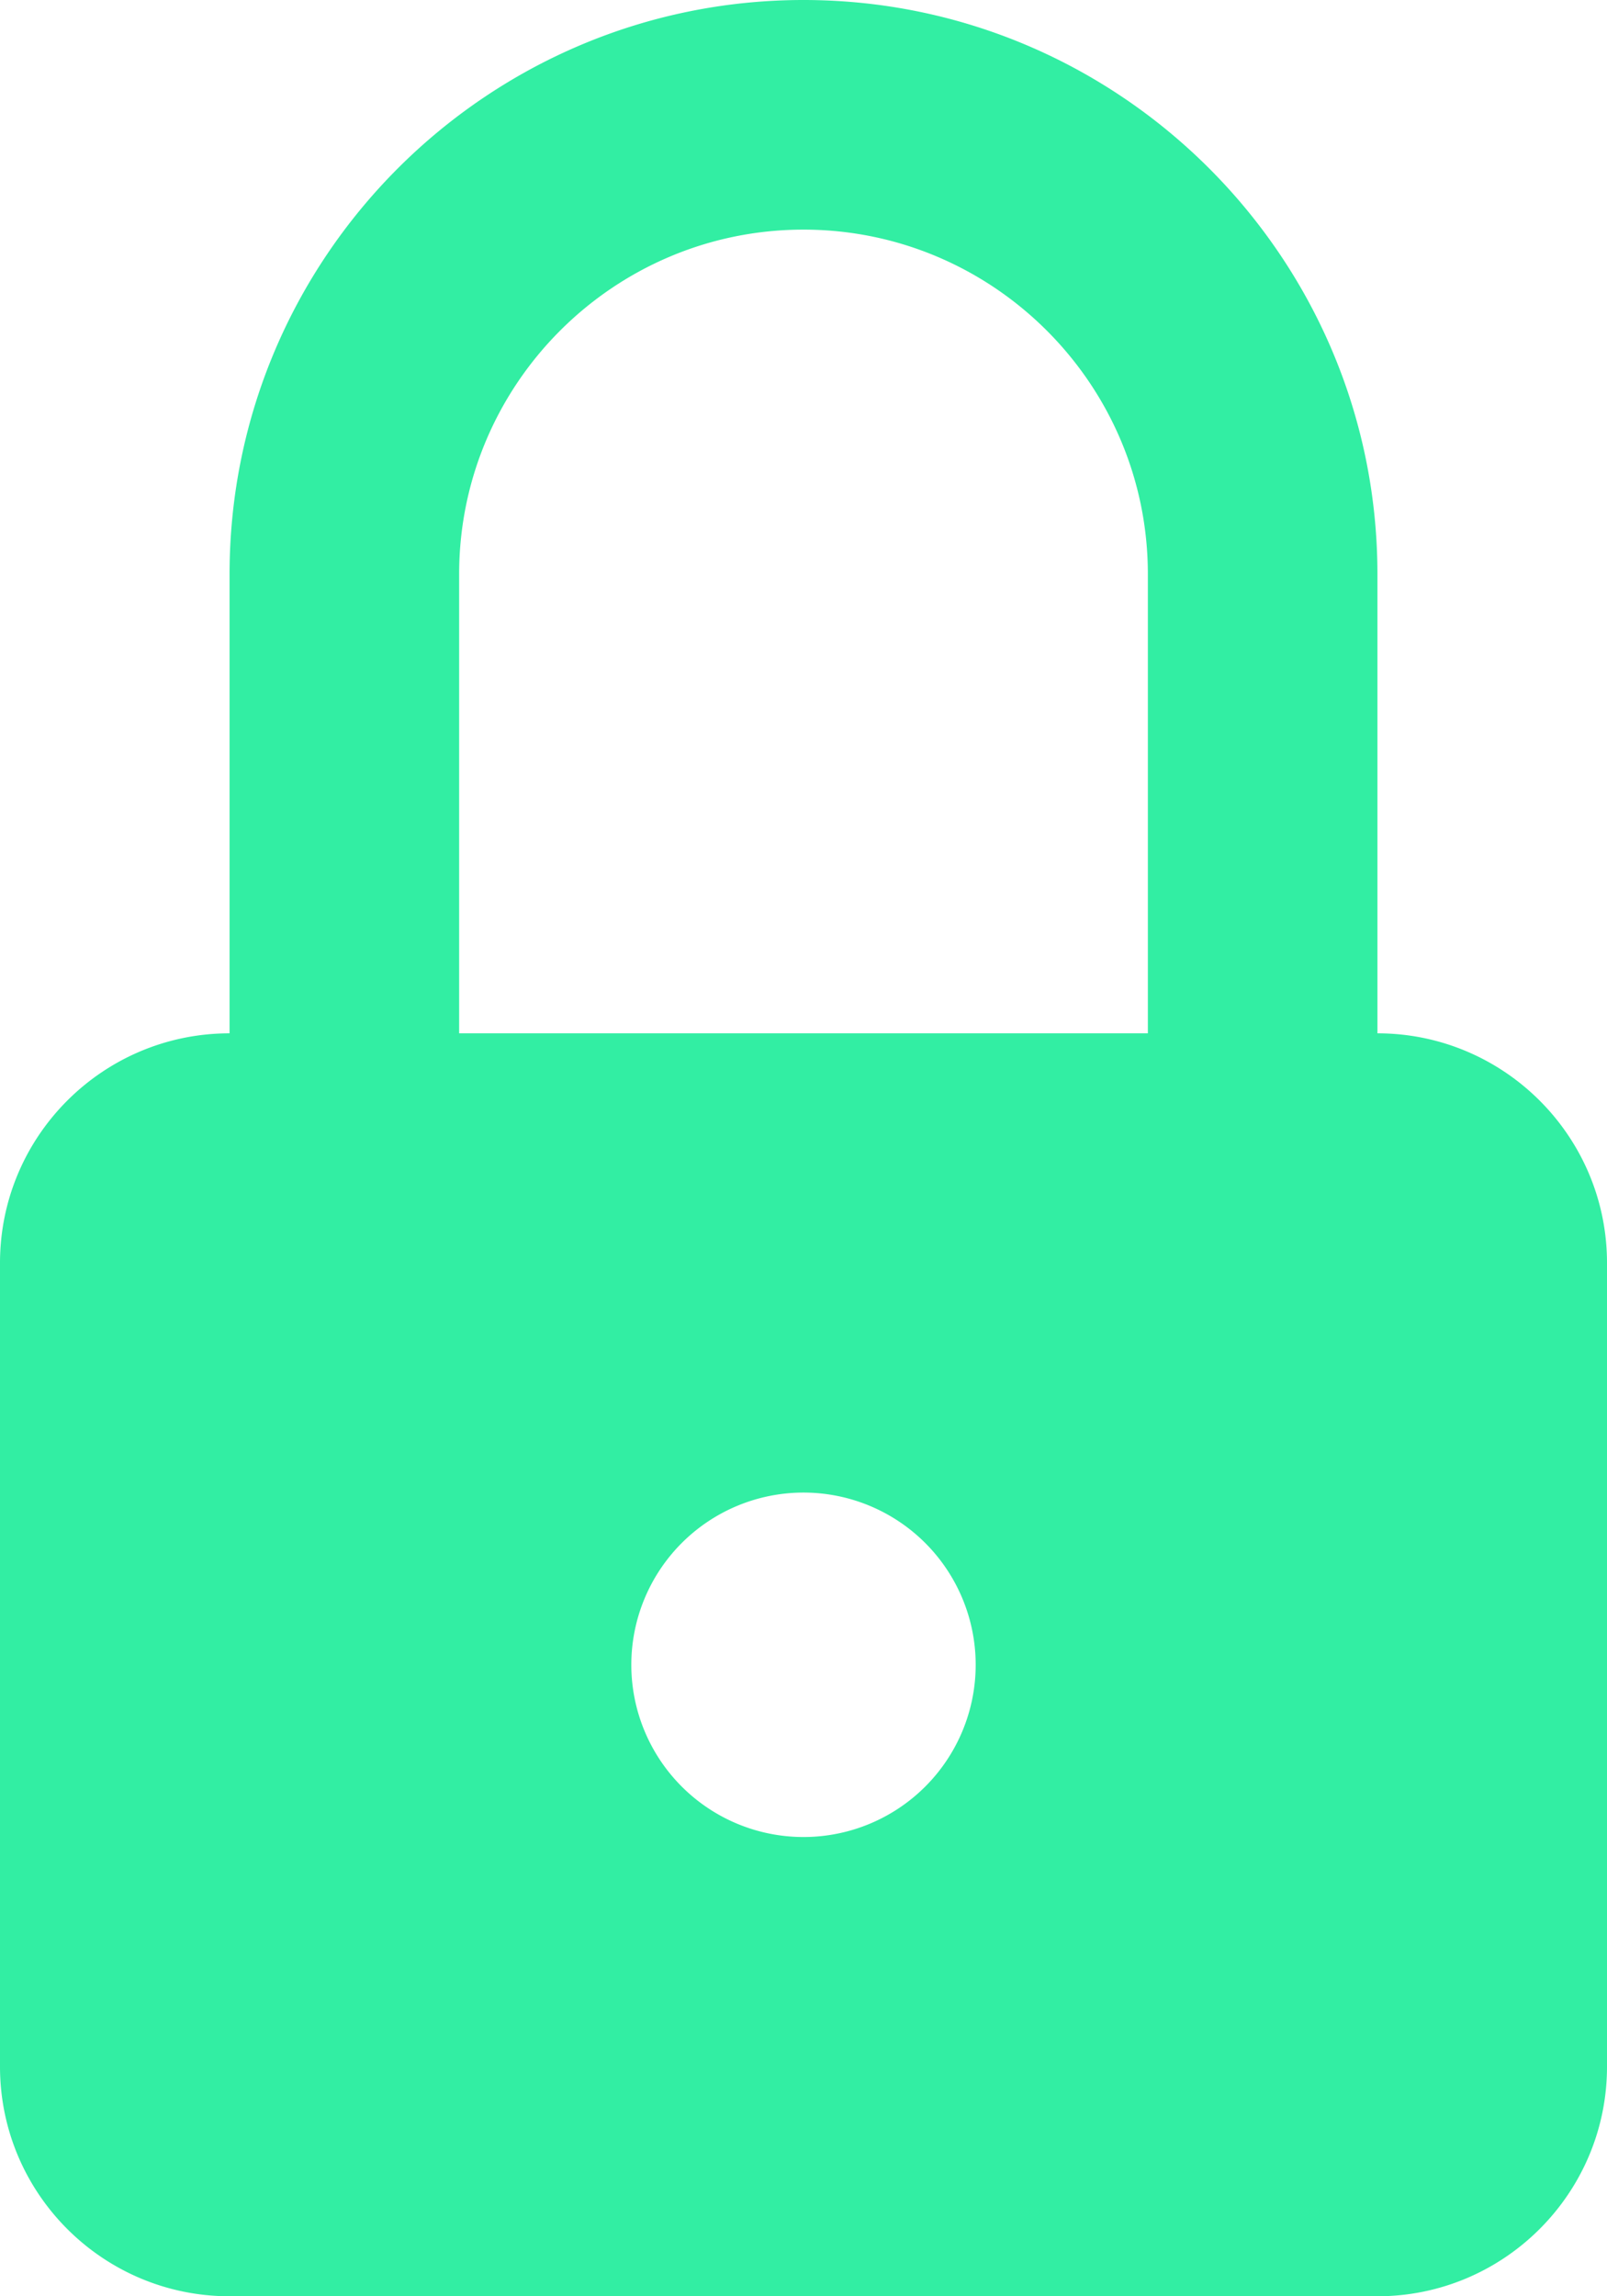 <svg xmlns="http://www.w3.org/2000/svg" width="14" height="20" viewBox="0 0 14 20">
    <path fill="#32EEA3" fill-rule="evenodd" d="M10 9H4V5c0-1.654 1.346-3 3-3 1.653 0 3 1.346 3 3v4zm-3 7a1.5 1.5 0 1 1 0-3 1.5 1.5 0 0 1 0 3zm5-7V5c0-2.756-2.243-5-5-5-2.758 0-5 2.244-5 5v4c-1.104 0-2 .896-2 2v7c0 1.104.896 2 2 2h10c1.102 0 2-.896 2-2v-7c0-1.104-.898-2-2-2z"/>
</svg>
